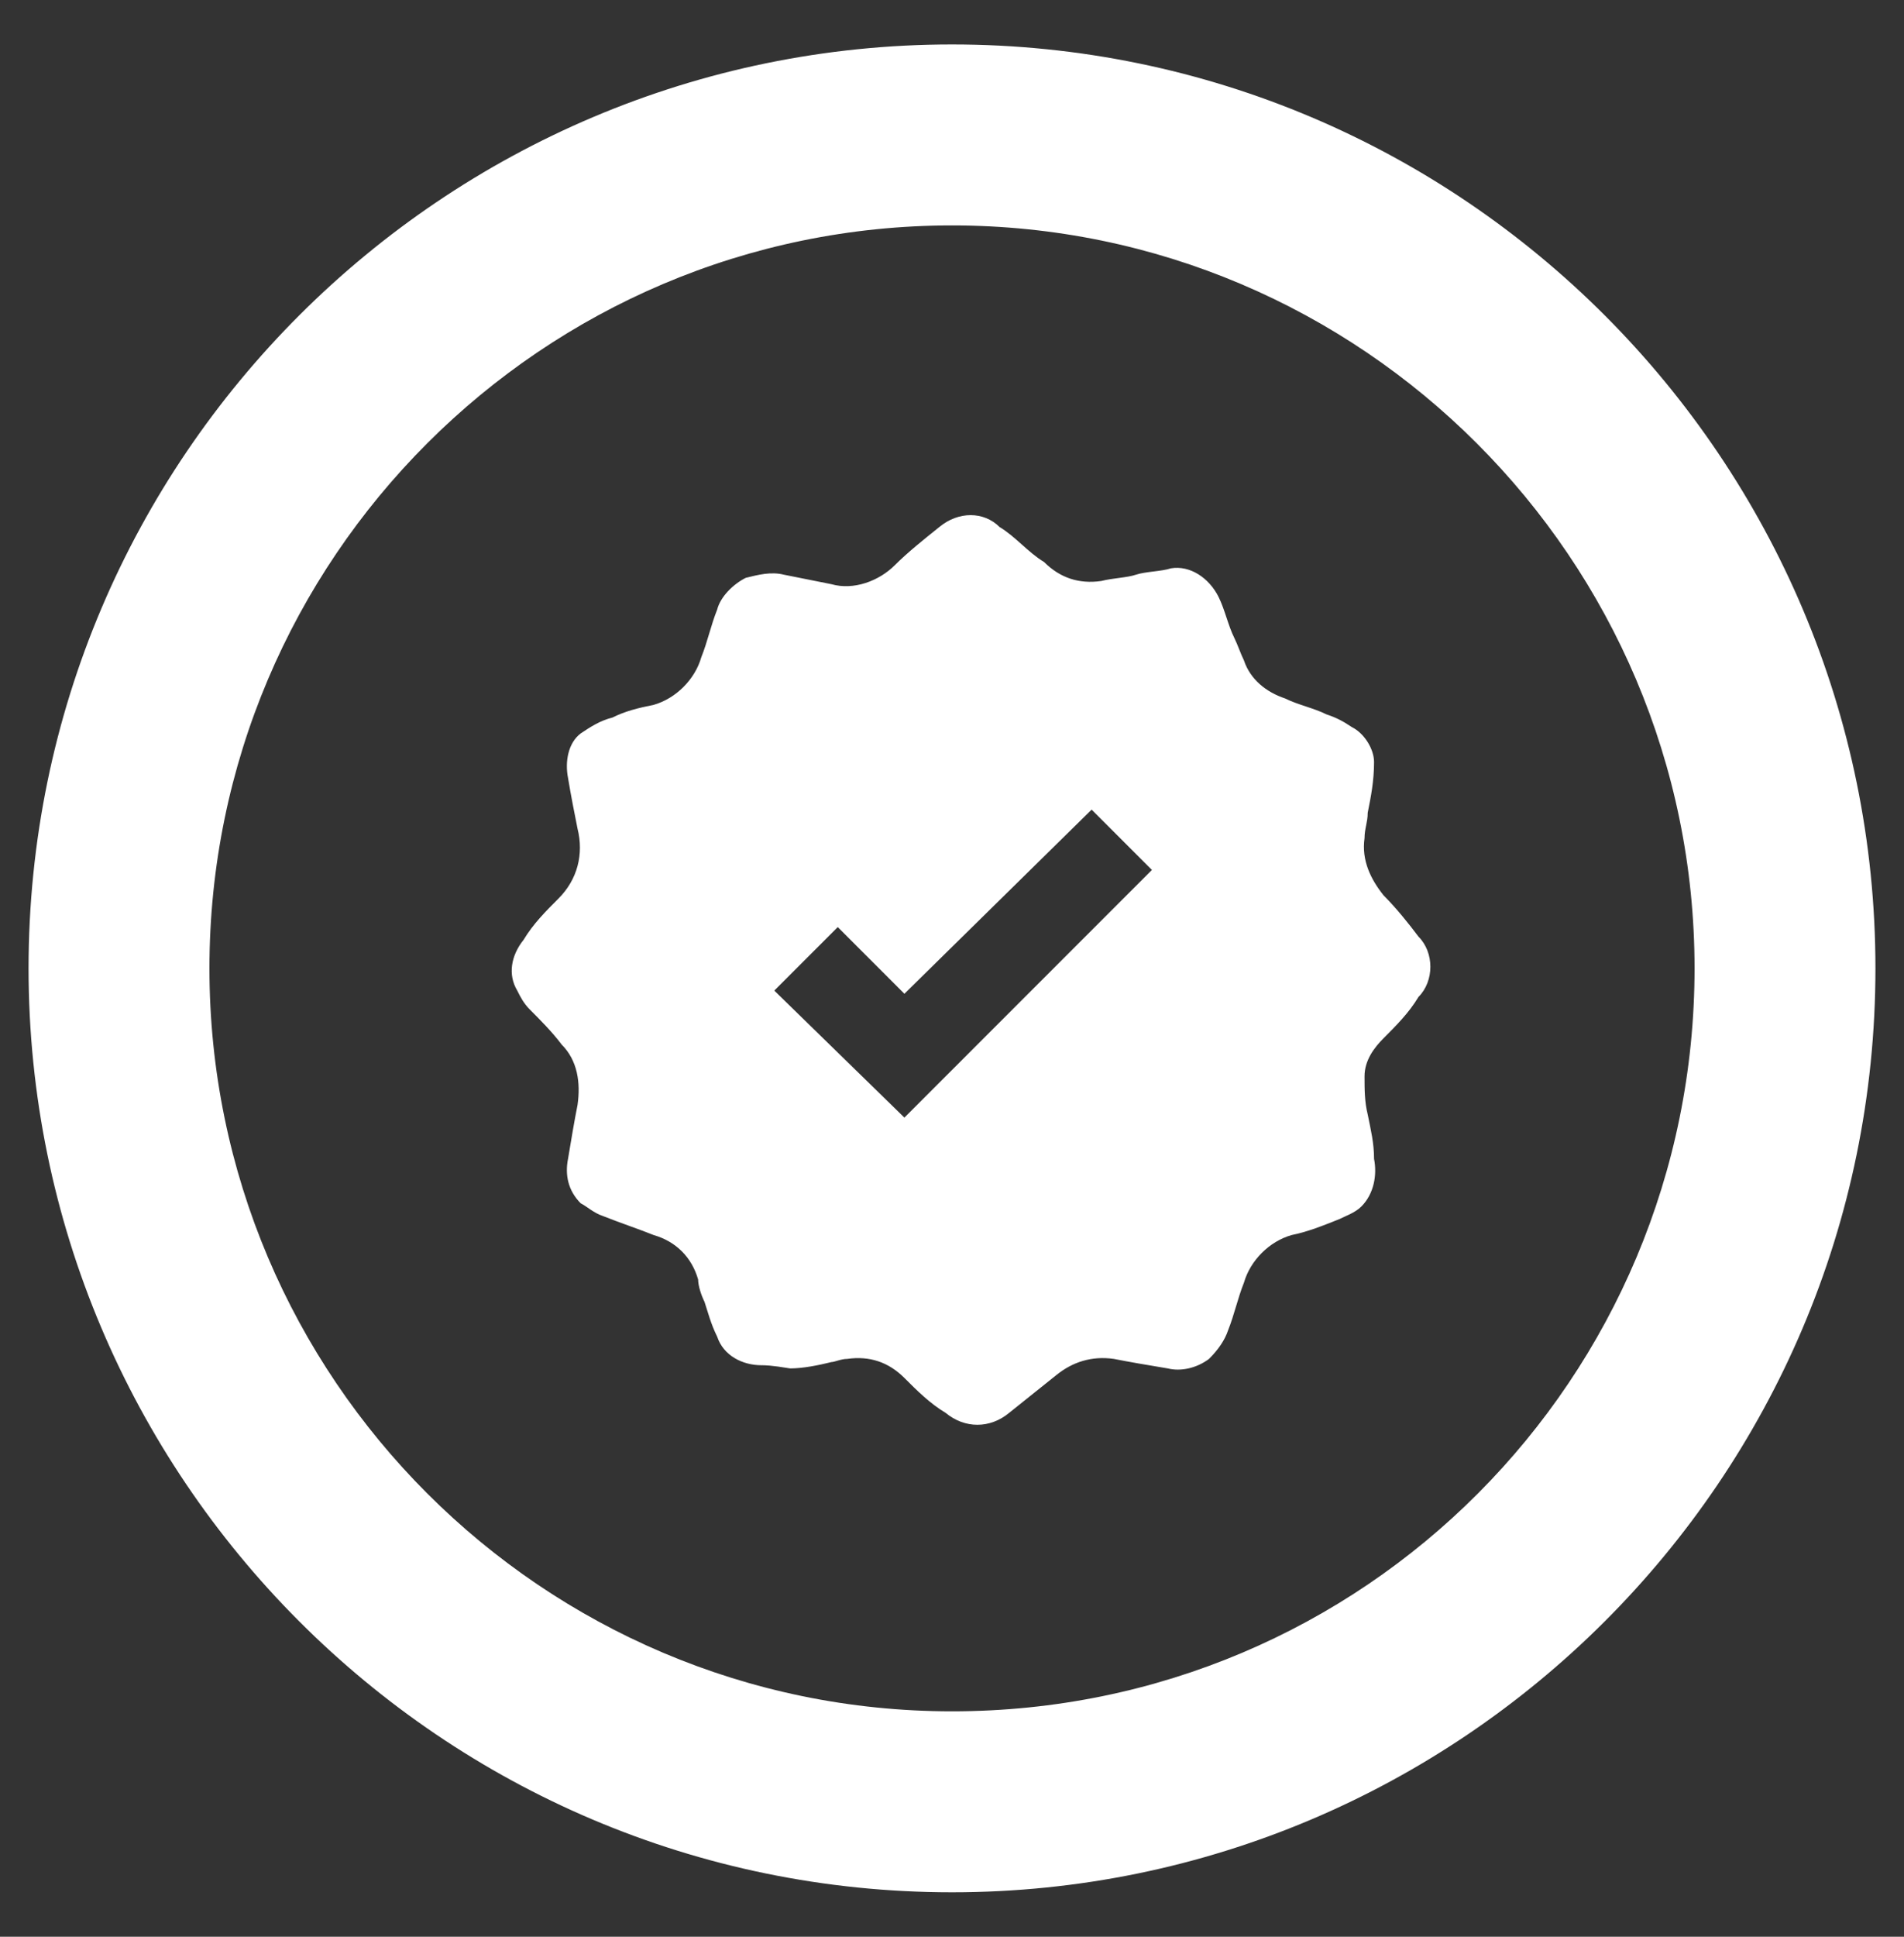 <?xml version="1.0" encoding="UTF-8"?> <!-- Generator: Adobe Illustrator 24.0.1, SVG Export Plug-In . SVG Version: 6.00 Build 0) --> <svg xmlns="http://www.w3.org/2000/svg" xmlns:xlink="http://www.w3.org/1999/xlink" id="Layer_1" x="0px" y="0px" viewBox="0 0 60 61" style="enable-background:new 0 0 60 61;" xml:space="preserve"><rect x="0" y="0" width="60" height="61" fill="#333333" stroke="none"/> <style type="text/css"> .st0{clip-path:url(#SVGID_2_);} .st1{fill:#FFFFFF;} </style> <g> <defs> <rect id="SVGID_1_" width="60" height="61"></rect> </defs> <clipPath id="SVGID_2_"> <use xlink:href="#SVGID_1_" style="overflow:visible;"></use> </clipPath> <g id="Warranty" class="st0"> <g id="Group_508" transform="translate(20830 516)"> <path id="Path_226" class="st1" d="M-20800-514.6c-16,0-29.1,13-29.1,29.1c0,0,0,0,0,0c0,16,13,29.1,29.1,29.1c0,0,0,0,0,0 c16,0,29.1-13,29.1-29.1c0,0,0,0,0,0C-20770.9-501.5-20783.9-514.6-20800-514.6C-20800-514.6-20800-514.6-20800-514.6z M-20800-462.1c-12.9,0-23.4-10.5-23.4-23.4c0,0,0,0,0,0c0-12.9,10.5-23.4,23.4-23.4c0,0,0,0,0,0c12.9,0,23.4,10.5,23.4,23.4 c0,0,0,0,0,0C-20776.6-472.6-20787-462.1-20800-462.1C-20800-462.1-20800-462.1-20800-462.1z"></path> <path id="Path_117" class="st1" d="M-20806-473c-0.6,0-1.2-0.3-1.4-0.9c-0.2-0.4-0.3-0.8-0.4-1.1c-0.1-0.2-0.2-0.5-0.2-0.7 c-0.2-0.7-0.7-1.2-1.4-1.4c-0.5-0.2-1.1-0.4-1.6-0.6c-0.3-0.1-0.5-0.3-0.7-0.4c-0.4-0.4-0.5-0.9-0.4-1.4c0.1-0.6,0.2-1.2,0.3-1.7 c0.1-0.7,0-1.4-0.5-1.9c-0.3-0.4-0.7-0.8-1-1.1c-0.2-0.2-0.3-0.4-0.4-0.6c-0.3-0.5-0.2-1.1,0.2-1.6c0.3-0.5,0.7-0.9,1.1-1.3 c0.6-0.6,0.8-1.4,0.6-2.2c-0.1-0.5-0.2-1-0.3-1.6c-0.1-0.5,0-1.1,0.4-1.4c0.3-0.2,0.6-0.4,1-0.5c0.4-0.2,0.8-0.3,1.3-0.4 c0.7-0.2,1.3-0.8,1.5-1.5c0.2-0.5,0.3-1,0.5-1.5c0.1-0.4,0.5-0.8,0.9-1c0.4-0.1,0.8-0.2,1.2-0.1c0.5,0.1,1,0.2,1.5,0.3 c0.7,0.2,1.5-0.1,2-0.6c0.4-0.4,0.9-0.8,1.4-1.2c0.6-0.5,1.4-0.5,1.9,0c0.5,0.3,0.9,0.8,1.4,1.1c0.5,0.5,1.1,0.7,1.8,0.6 c0.4-0.1,0.8-0.1,1.1-0.2s0.8-0.1,1.1-0.2c0.6-0.1,1.2,0.3,1.5,0.9c0.2,0.4,0.3,0.9,0.5,1.3c0.1,0.2,0.2,0.5,0.3,0.7 c0.2,0.6,0.7,1,1.3,1.2c0.4,0.2,0.9,0.3,1.3,0.5c0.3,0.1,0.5,0.2,0.8,0.4c0.4,0.2,0.7,0.7,0.7,1.1c0,0.6-0.1,1.1-0.2,1.6 c0,0.3-0.1,0.5-0.1,0.8c-0.1,0.7,0.2,1.3,0.6,1.8c0.4,0.4,0.8,0.9,1.1,1.3c0.5,0.5,0.5,1.4,0,1.9c-0.3,0.5-0.7,0.9-1.1,1.3 c-0.3,0.3-0.6,0.7-0.6,1.2c0,0.4,0,0.8,0.1,1.2c0.1,0.5,0.2,0.9,0.2,1.4c0.1,0.5,0,1.1-0.4,1.5c-0.2,0.2-0.5,0.3-0.7,0.4 c-0.5,0.2-1,0.4-1.5,0.5c-0.7,0.2-1.3,0.8-1.5,1.5c-0.2,0.5-0.3,1-0.5,1.5c-0.1,0.3-0.3,0.6-0.6,0.9c-0.4,0.3-0.9,0.4-1.3,0.3 c-0.6-0.1-1.2-0.2-1.7-0.3c-0.7-0.1-1.3,0.1-1.8,0.5c-0.5,0.4-1,0.8-1.5,1.2c-0.6,0.5-1.4,0.5-2,0c-0.5-0.3-0.9-0.7-1.3-1.1 c-0.5-0.5-1.1-0.7-1.8-0.6c-0.2,0-0.4,0.1-0.5,0.1c-0.4,0.1-0.9,0.2-1.3,0.2C-20805.7-473-20805.9-473-20806-473z M-20801.5-484.7l-2.1-2.1l-2,2l4.1,4l7.8-7.8l-1.9-1.9L-20801.5-484.7z"></path> </g> </g> </g> </svg> 